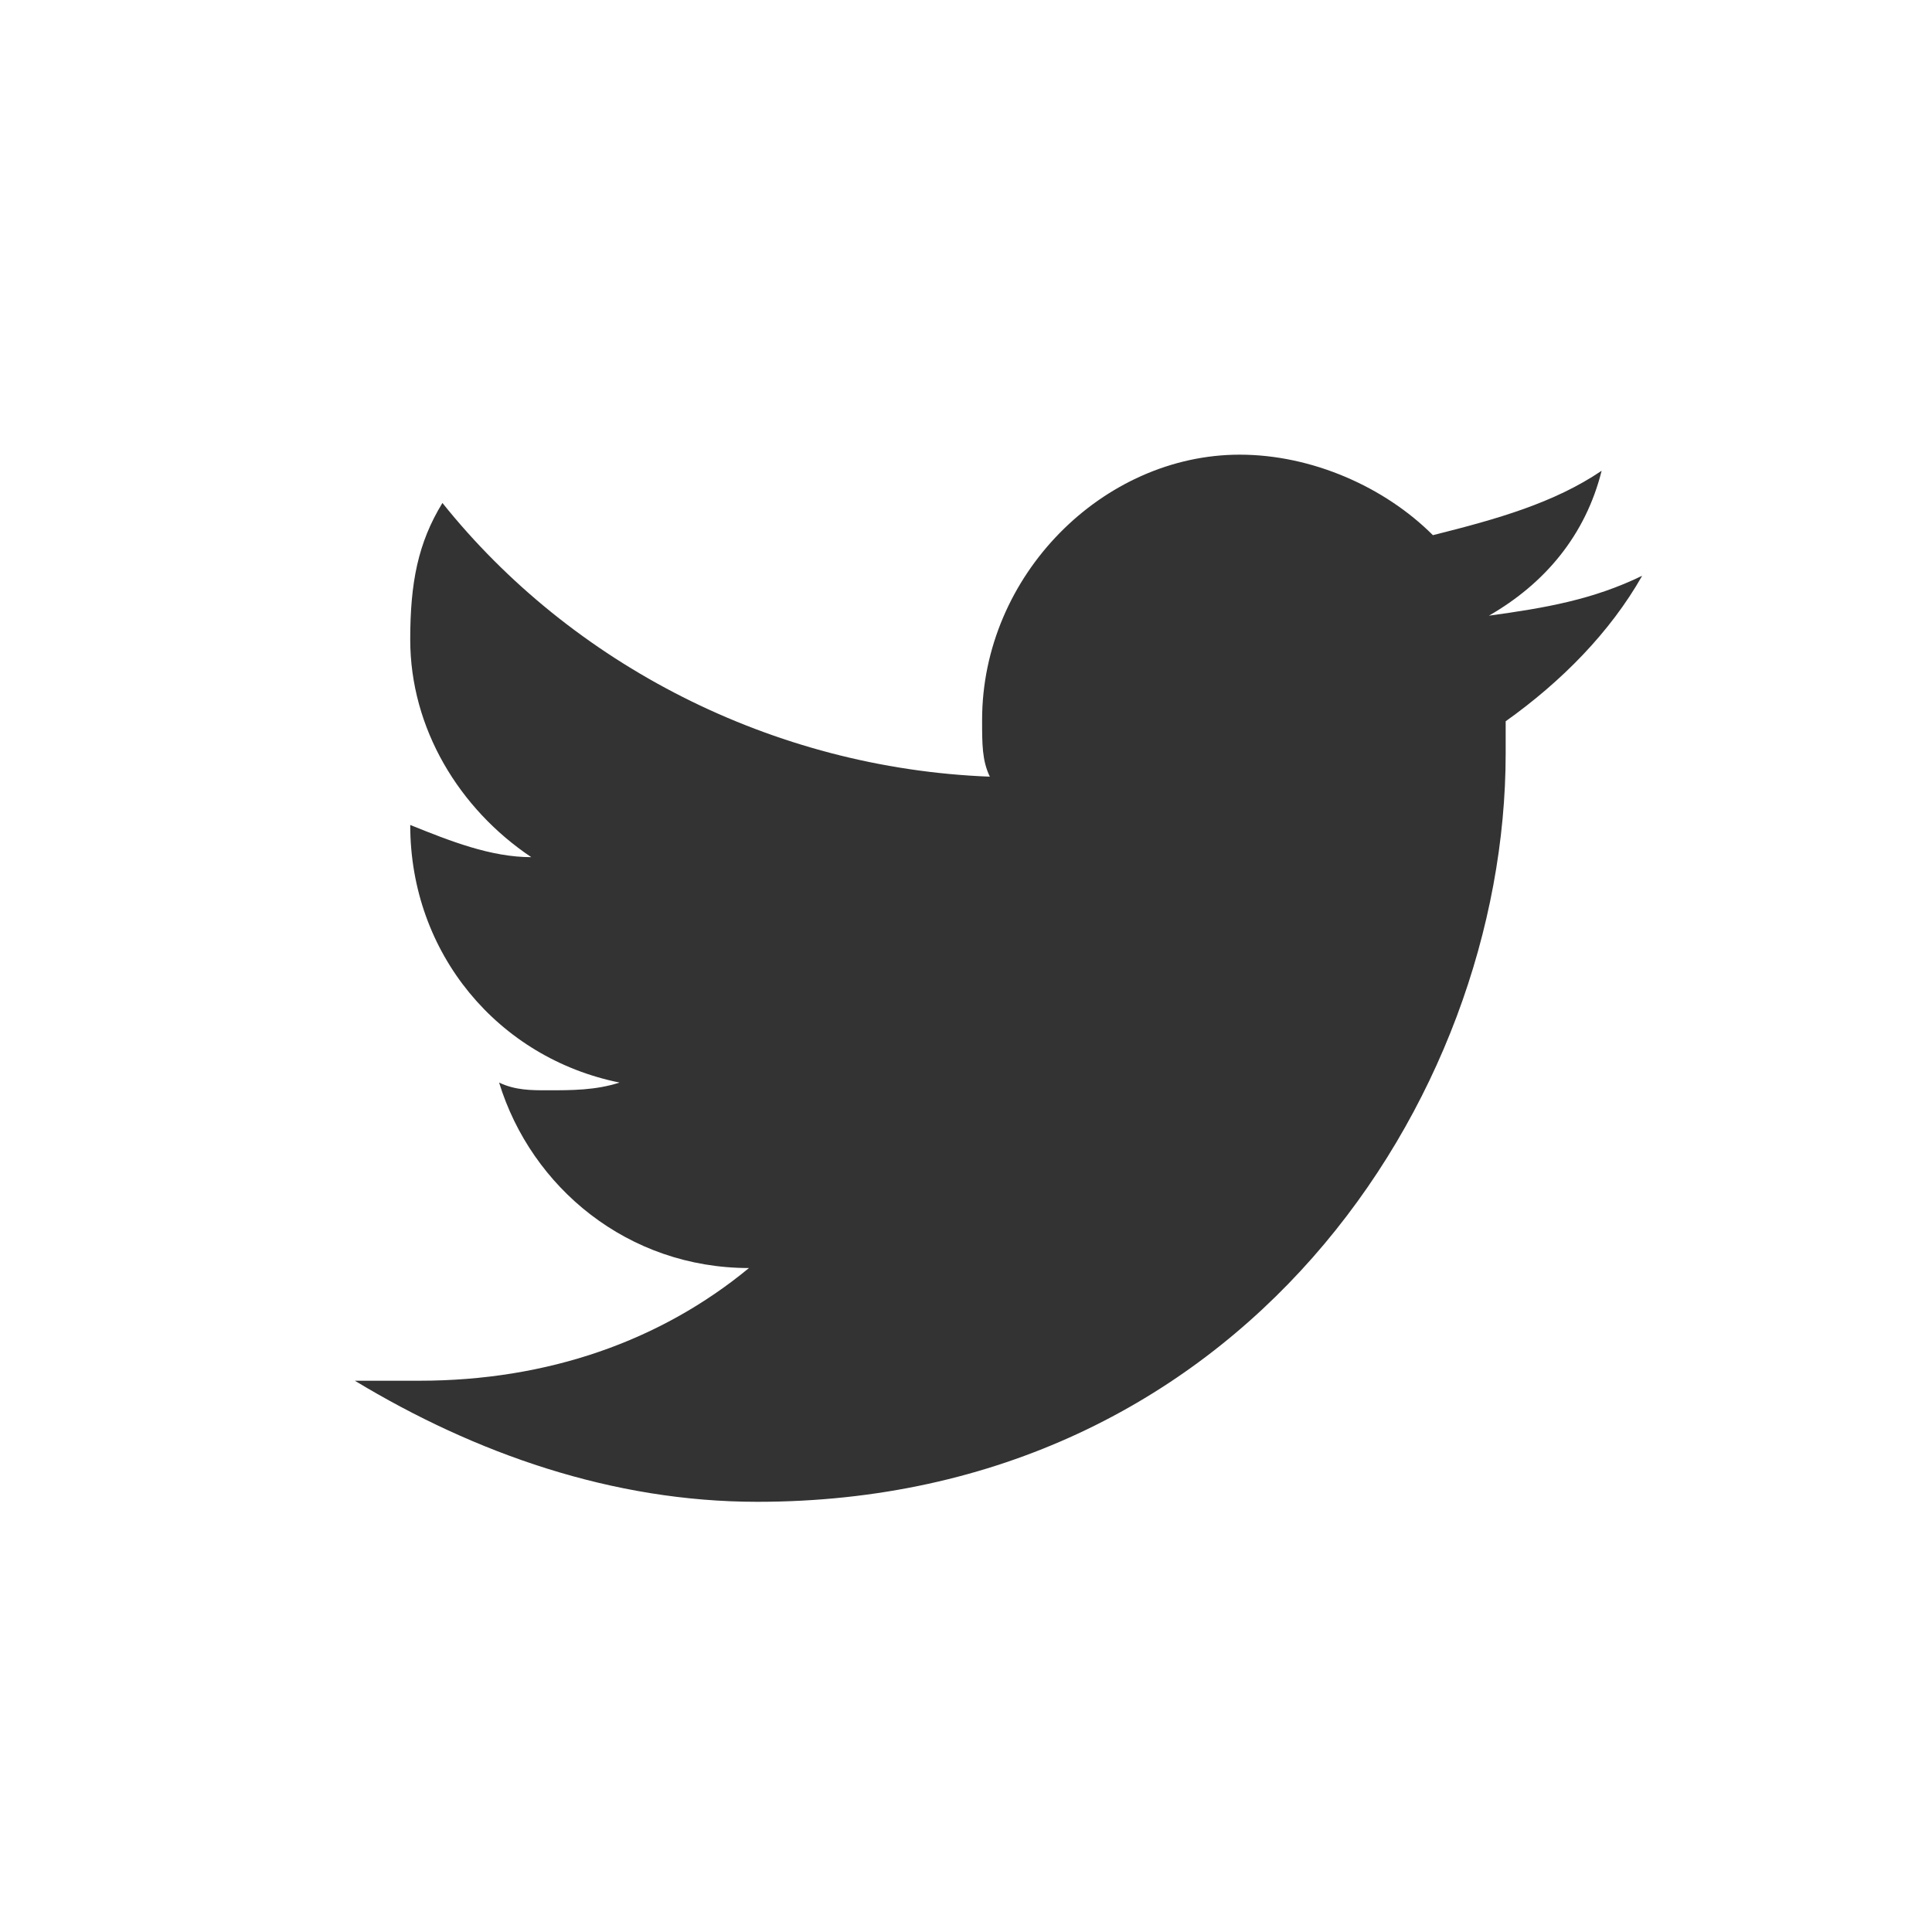 <?xml version="1.0" encoding="utf-8"?>
<!-- Generator: Adobe Illustrator 17.1.0, SVG Export Plug-In . SVG Version: 6.00 Build 0)  -->
<!DOCTYPE svg PUBLIC "-//W3C//DTD SVG 1.1//EN" "http://www.w3.org/Graphics/SVG/1.1/DTD/svg11.dtd">
<svg version="1.1" id="Capa_1" xmlns="http://www.w3.org/2000/svg" xmlns:xlink="http://www.w3.org/1999/xlink" x="0px" y="0px"
	 viewBox="0 -58 300 300" enable-background="new 0 -58 300 300" xml:space="preserve">
<rect x="0" y="-58" width="300" height="300" fill="#333333" stroke="none"/>
<path fill="#FFFFFF" d="M0-58v300h300V-58H0z M233.8,54v5c0,53.8-41.2,116.2-116.2,116.2c-22.5,0-43.8-7.5-62.5-18.8
	c3.8,0,6.2,0,10,0c20,0,37.5-6.2,51.2-17.5c-18.8,0-33.8-12.5-38.8-28.8c2.5,1.2,5,1.2,7.5,1.2c3.8,0,7.5,0,11.2-1.2
	c-18.8-3.8-32.5-20-32.5-40c6.2,2.5,12.5,5,18.8,5c-11.2-7.5-18.8-20-18.8-33.8c0-8.8,1.2-15,5-21.2c20,25,51.2,41.2,85,42.5
	c-1.2-2.5-1.2-5-1.2-8.8c0-22.5,18.8-41.2,40-41.2c11.2,0,22.5,5,30,12.5c10-2.5,18.8-5,26.2-10c-2.5,10-8.8,17.5-17.5,22.5
	c8.8-1.2,16.2-2.5,23.8-6.2C250,40.2,242.5,47.8,233.8,54z"/>
</svg>

